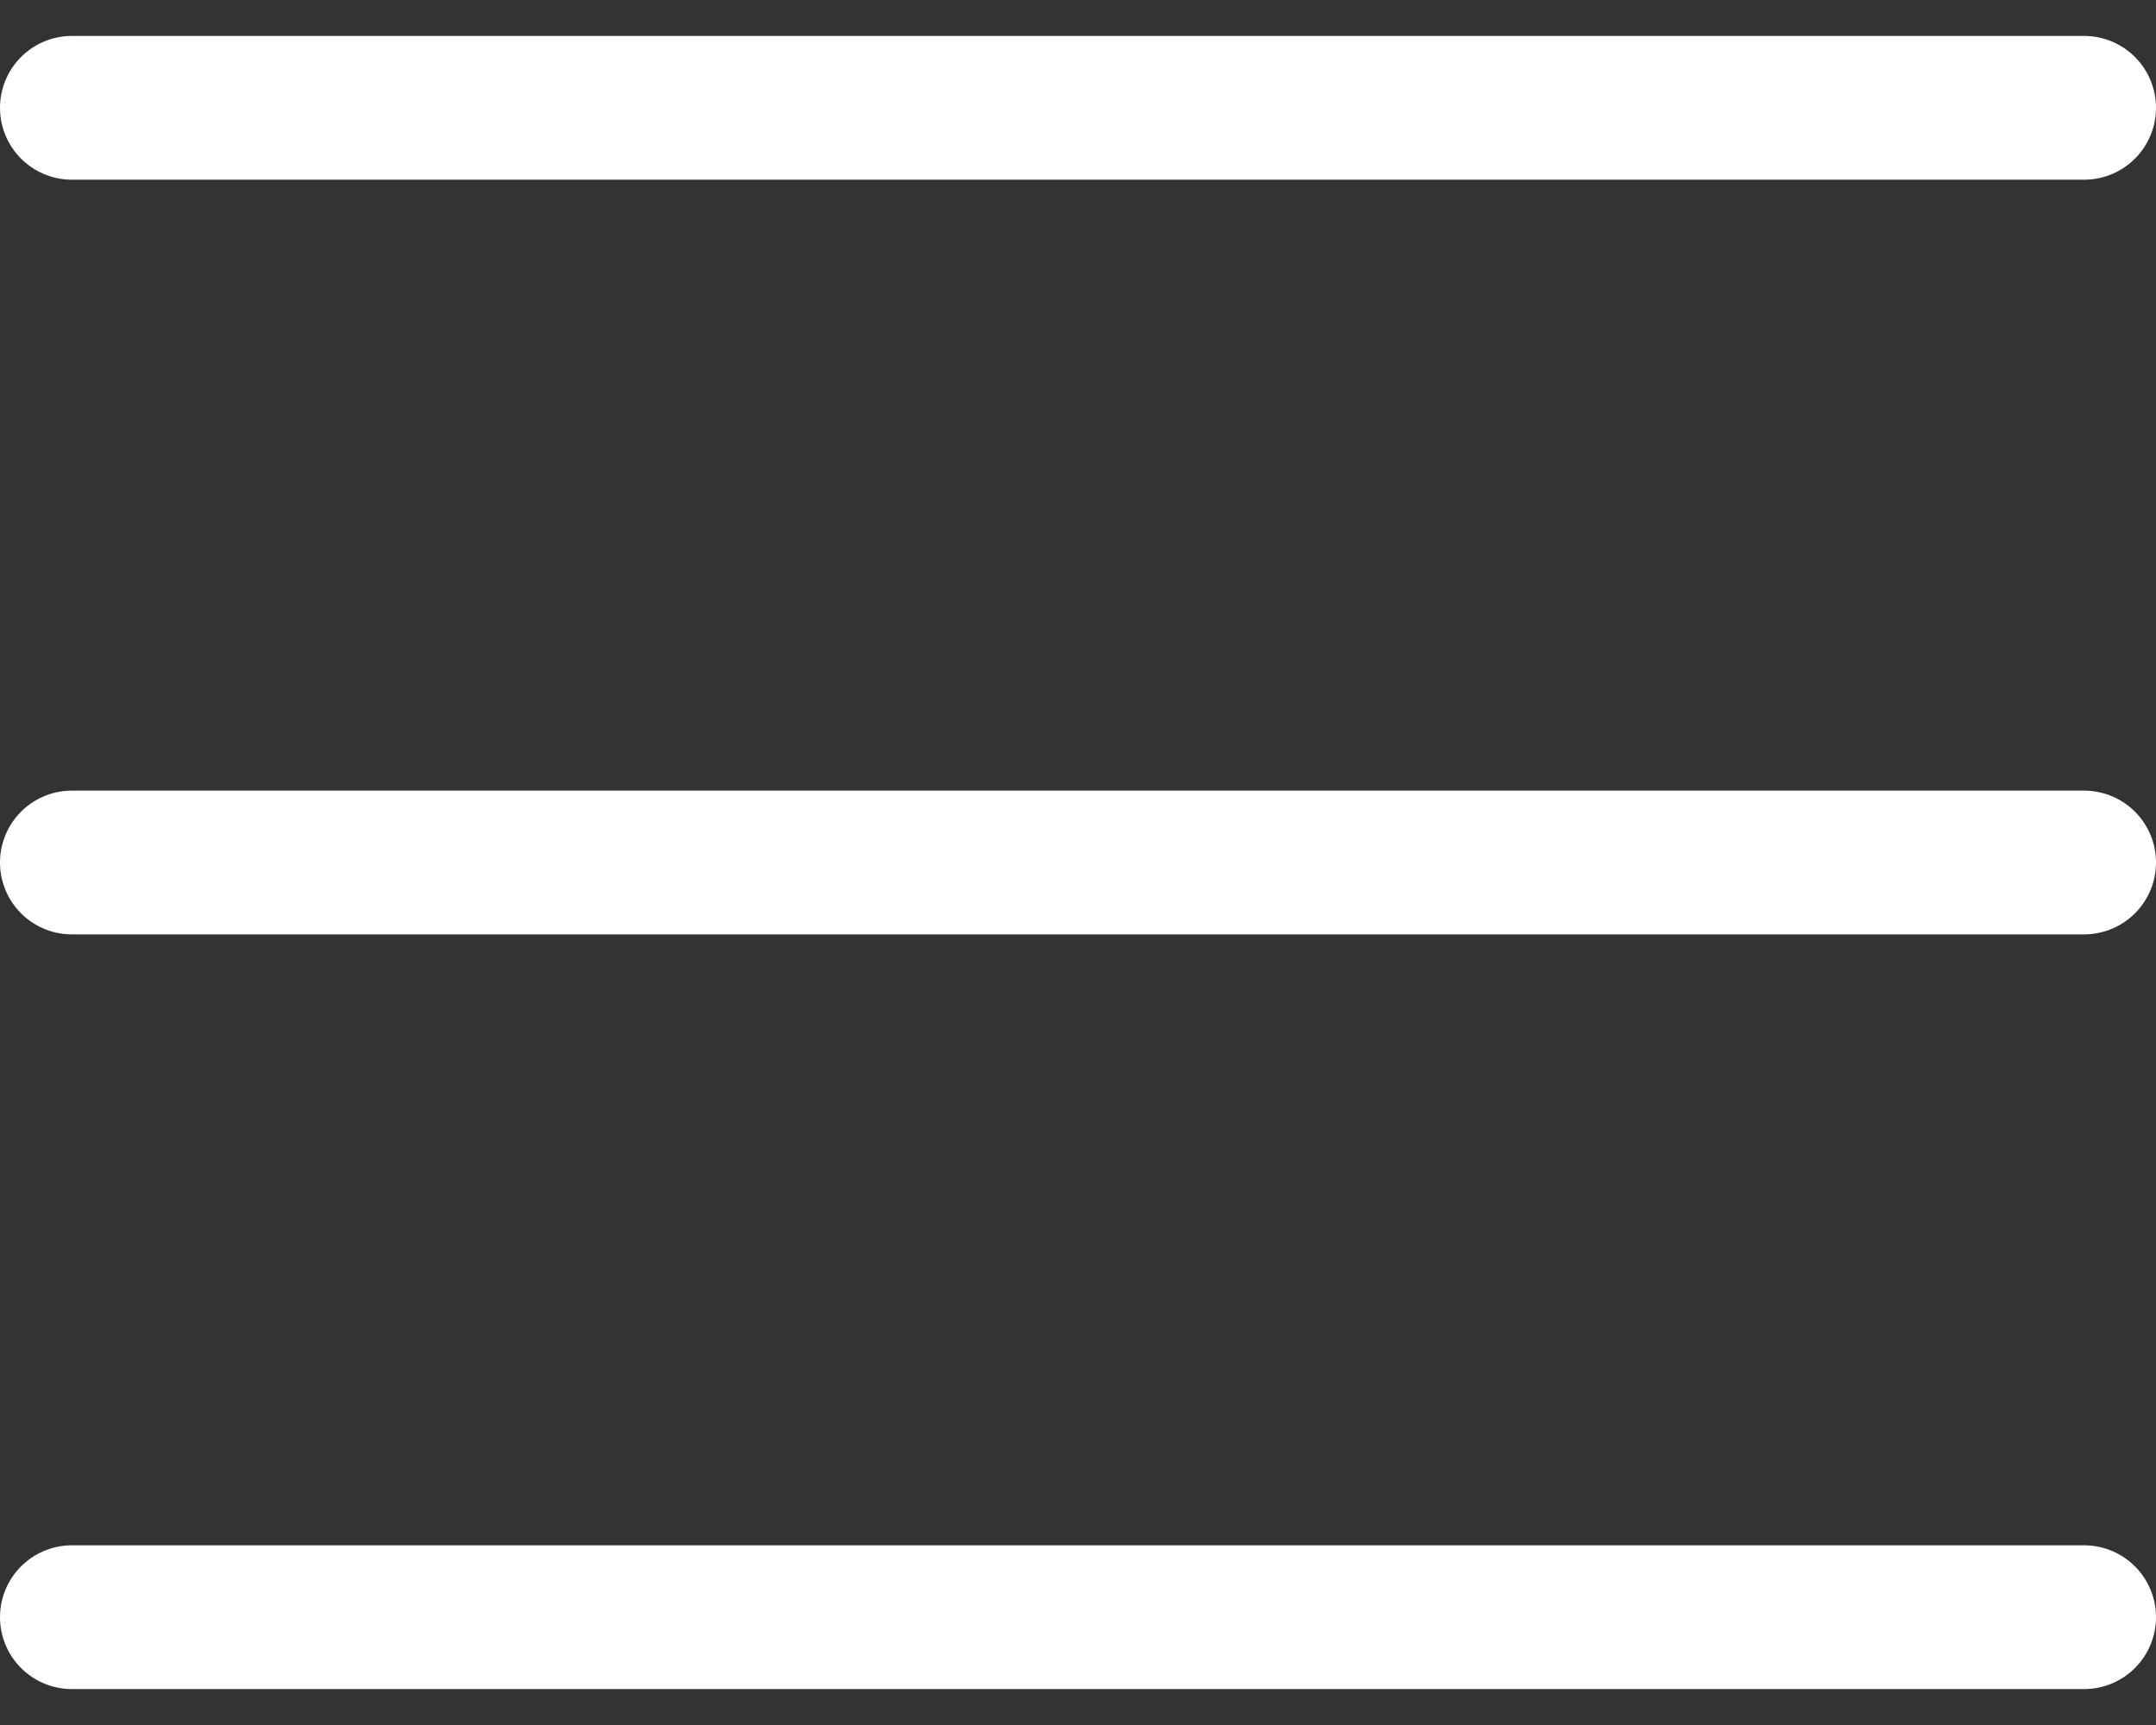 <svg width="30" height="24" fill="none" xmlns="http://www.w3.org/2000/svg"><rect width="100%" height="100%" fill="#333333" stroke="none"/><path d="M1 22.5h28M1 1.5h28H1ZM1 12h28H1Z" stroke="#fff" stroke-width="2" stroke-linecap="round" stroke-linejoin="round"/></svg>